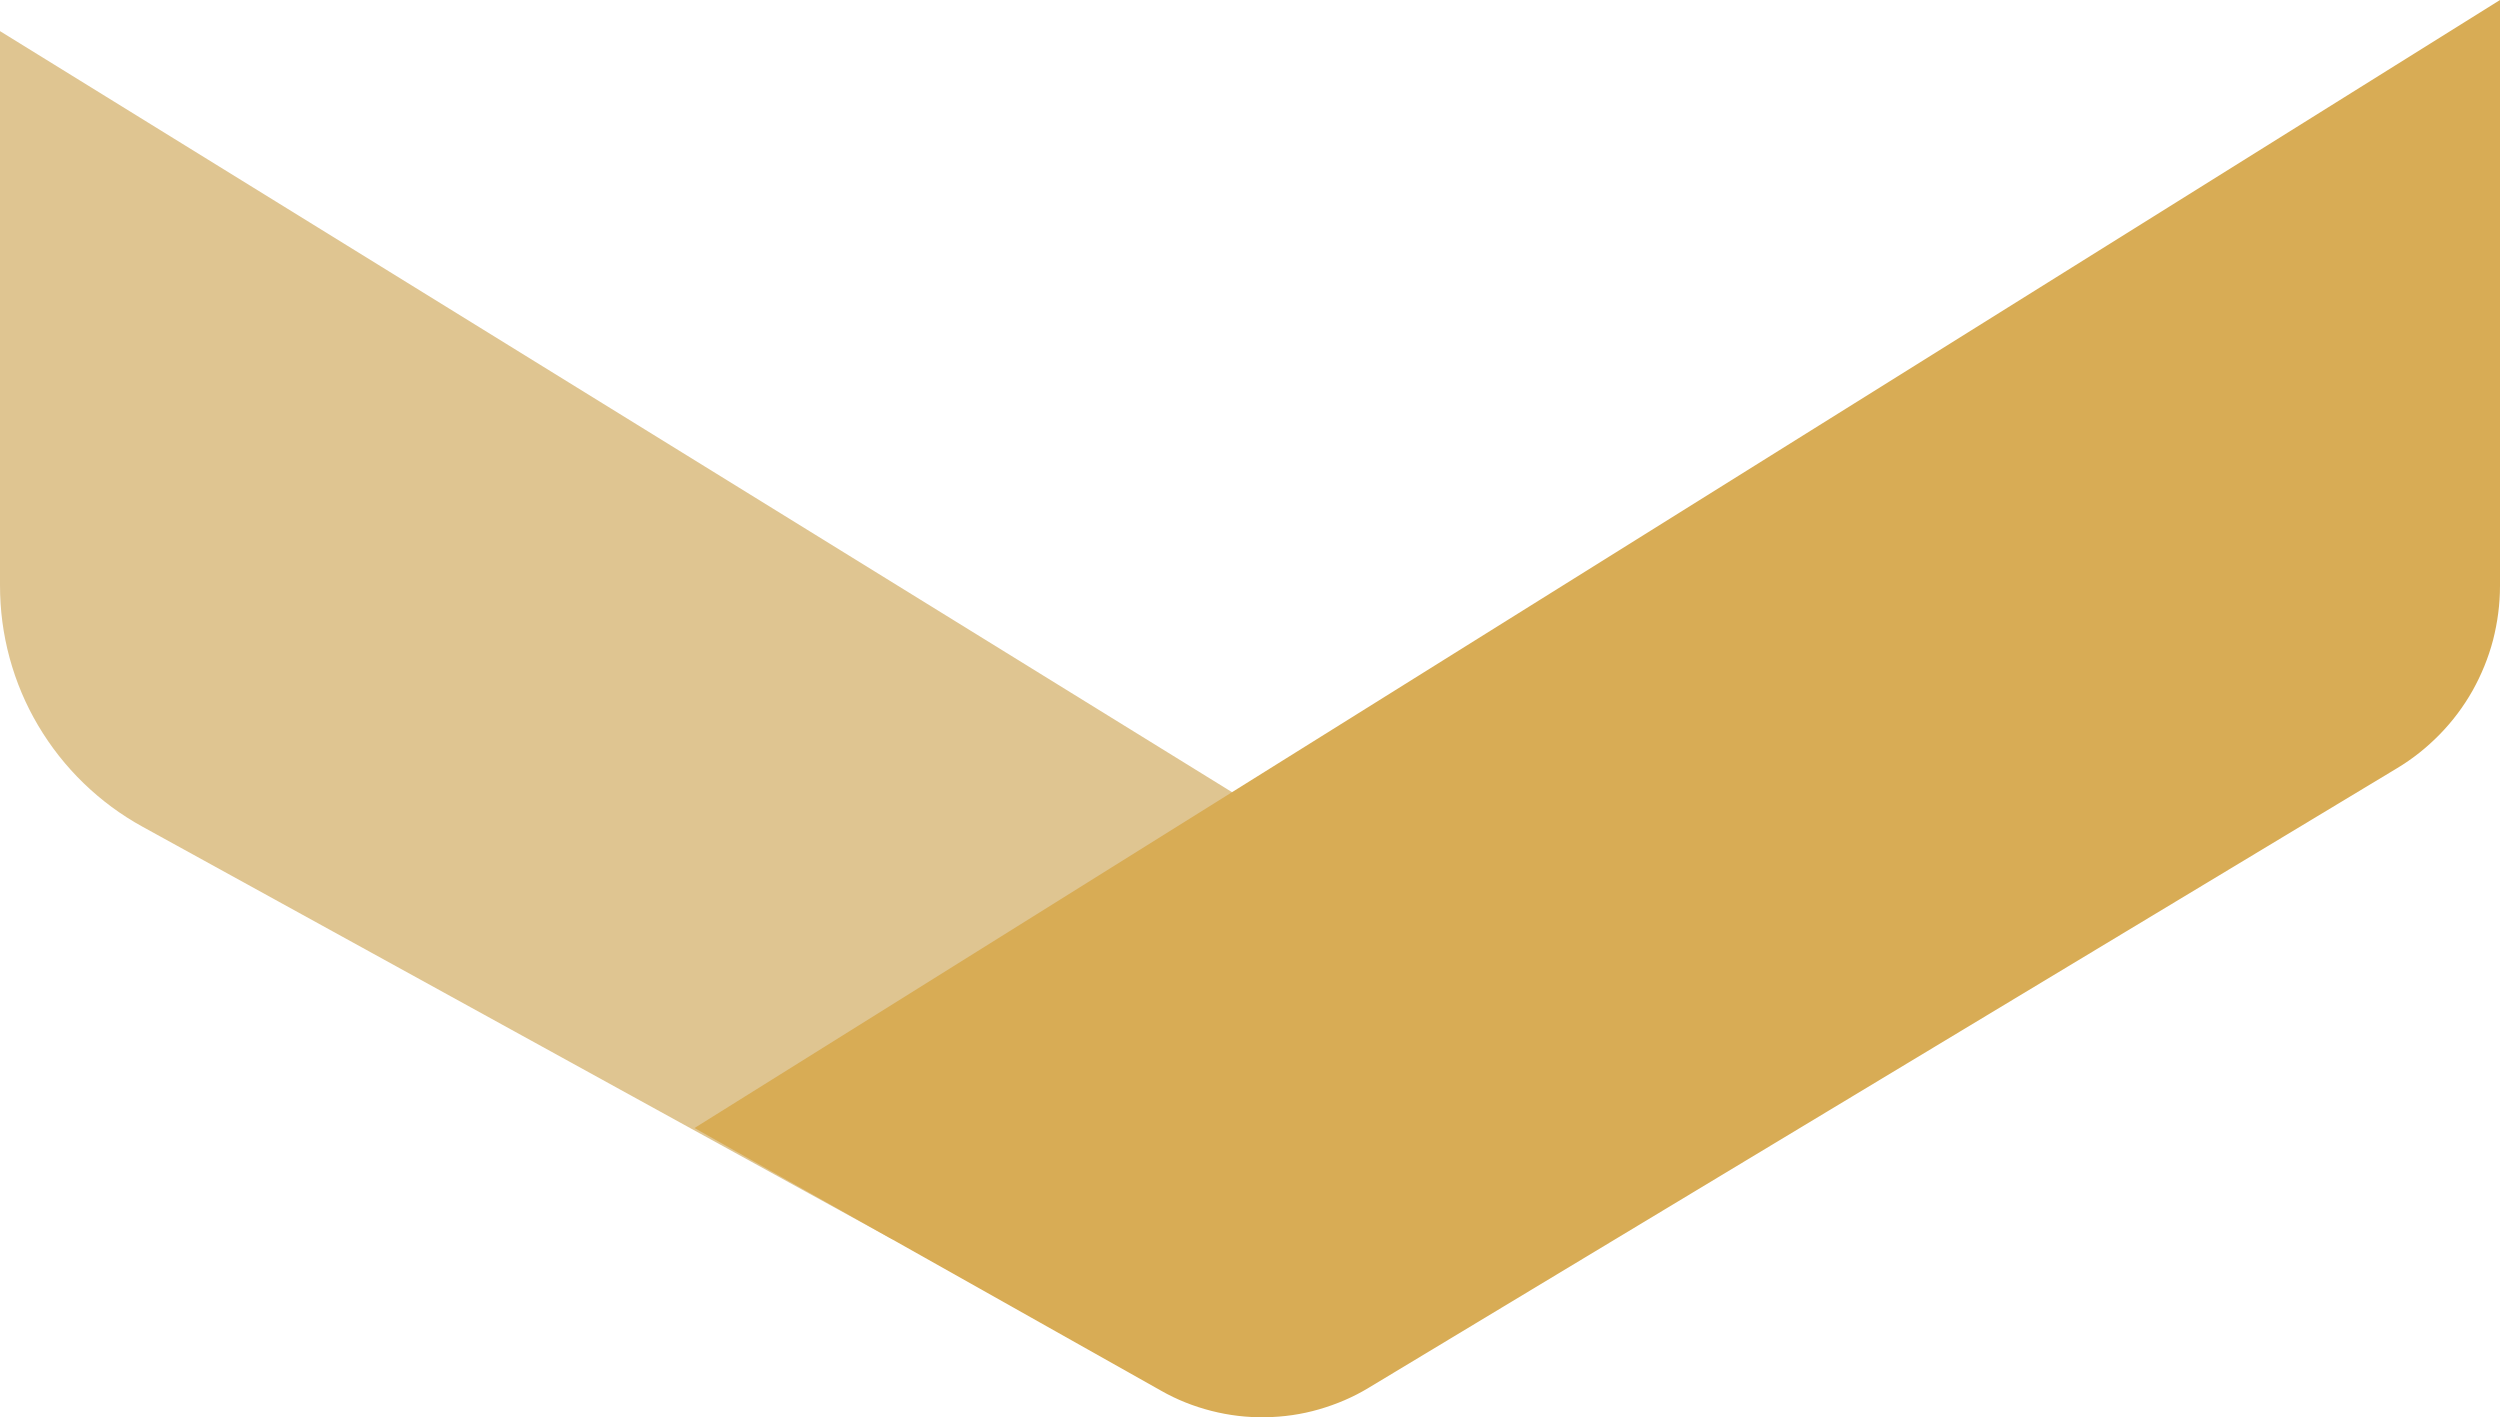 <svg xmlns="http://www.w3.org/2000/svg" id="Layer_2" viewBox="0 0 176.68 100.15"><defs><style>.cls-1{fill:#dfc591;}.cls-2{fill:#d8ac55;}</style></defs><g id="Layer_1-2"><path class="cls-1" d="M63.07,87.59L10.08,58.43c-1.53-.84-2.92-1.87-4.17-3.08-1.25-1.21-2.32-2.57-3.21-4.07s-1.56-3.09-2.02-4.78C.22,44.81,0,43.1,0,41.35V2.2l87.08,53.79,7.55,11.34-31.56,20.26Z"></path><path class="cls-2" d="M176.68,0v41.4c0,1.3-.17,2.57-.49,3.83-.33,1.26-.82,2.45-1.45,3.58-.64,1.13-1.41,2.16-2.32,3.09s-1.91,1.73-3.03,2.4l-72.65,43.77c-1.1.67-2.28,1.17-3.52,1.53-1.24.36-2.51.54-3.8.56-1.29.02-2.56-.13-3.81-.45s-2.44-.79-3.56-1.43l-32.97-18.56L176.68,0Z"></path></g></svg>